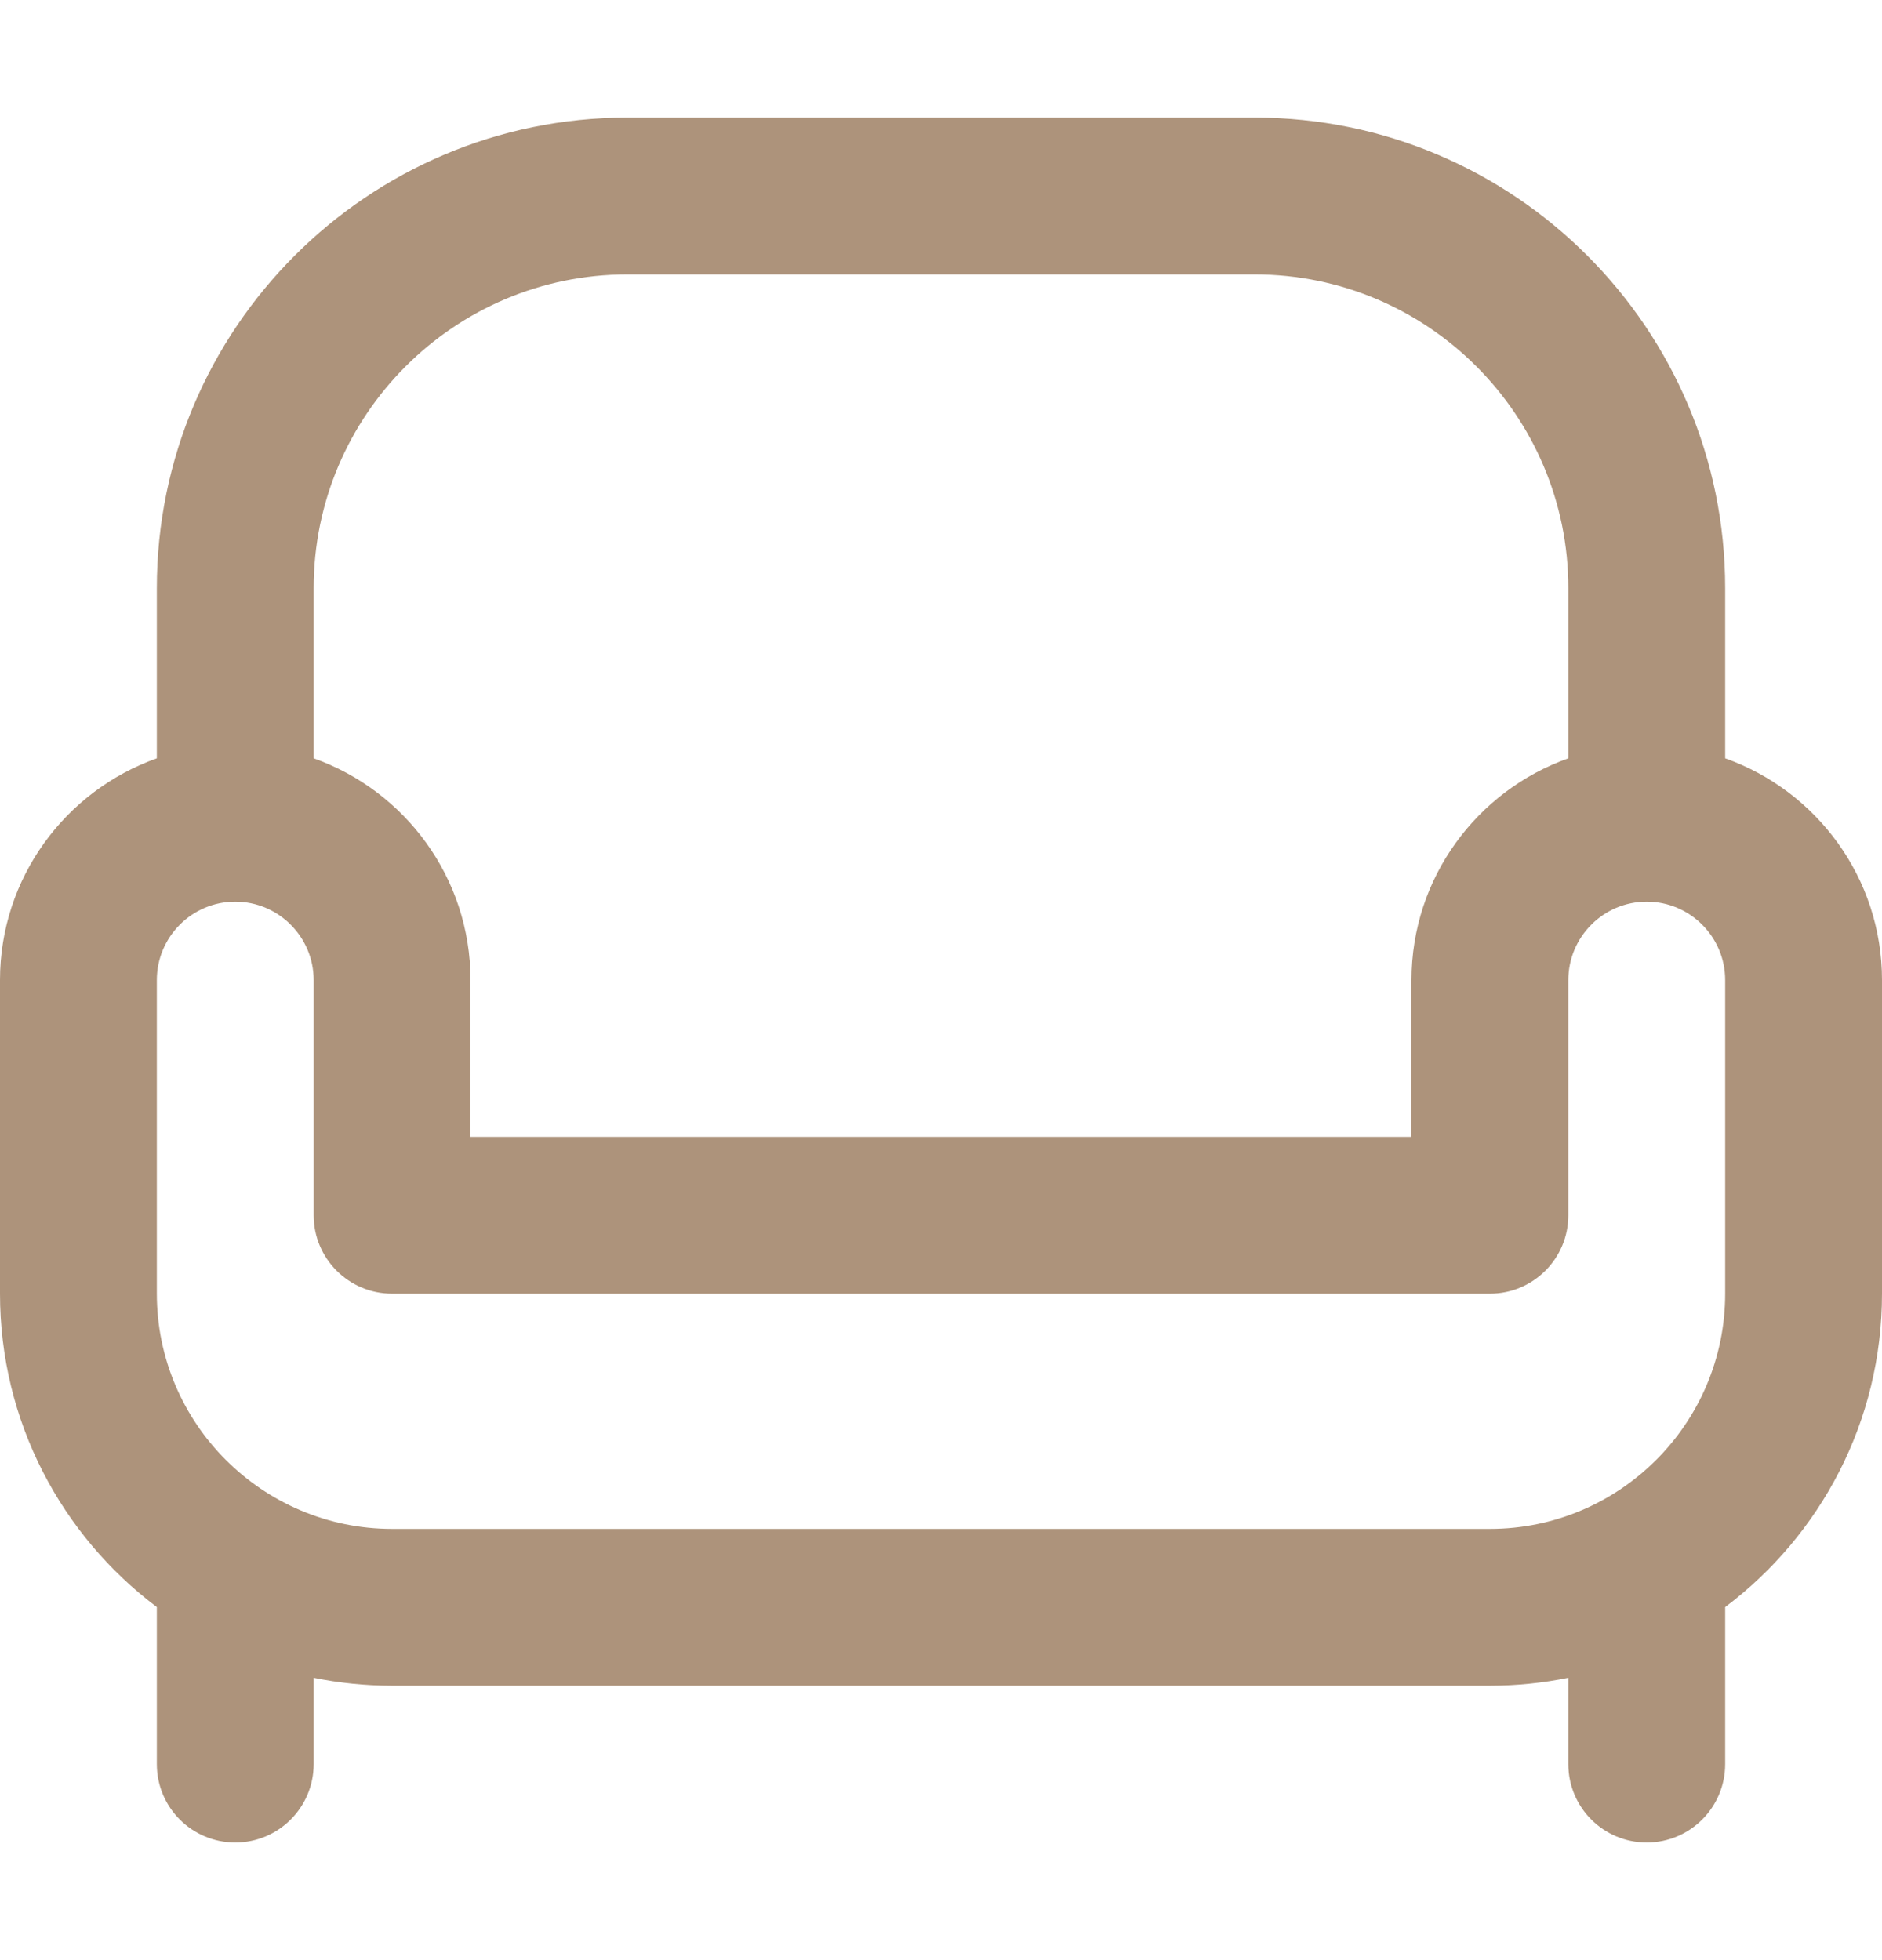 <svg width="24" height="25" viewBox="0 0 24 25" fill="none" xmlns="http://www.w3.org/2000/svg">
<path d="M22 9.672V7.5C22 4.191 19.309 1.5 16 1.5H8C4.691 1.5 2 4.191 2 7.5V9.672C0.836 10.085 0 11.196 0 12.5V16.5C0 18.132 0.786 19.584 2 20.497V20.5V22.5C2 23.052 2.448 23.5 3 23.5C3.552 23.5 4 23.052 4 22.5V21.399C4.323 21.465 4.658 21.5 5 21.5H19C19.342 21.5 19.677 21.465 20 21.399V22.5C20 23.052 20.448 23.5 21 23.5C21.552 23.5 22 23.052 22 22.5V20.5V20.497C23.214 19.584 24 18.132 24 16.5V12.5C24 11.196 23.164 10.085 22 9.672ZM8 3.5H16C18.206 3.5 20 5.294 20 7.5V9.672C18.836 10.085 18 11.196 18 12.5V14.5H6V12.5C6 11.196 5.164 10.085 4 9.672V7.5C4 5.294 5.794 3.5 8 3.5ZM22 16.5C22 18.154 20.654 19.5 19 19.5H5C3.346 19.5 2 18.154 2 16.5V12.5C2 11.949 2.449 11.5 3 11.5C3.551 11.5 4 11.949 4 12.5V15.5C4 16.052 4.448 16.5 5 16.5H19C19.552 16.5 20 16.052 20 15.5V12.5C20 11.949 20.449 11.5 21 11.5C21.551 11.5 22 11.949 22 12.5V16.5Z" fill="#AD937B"/>
</svg>
